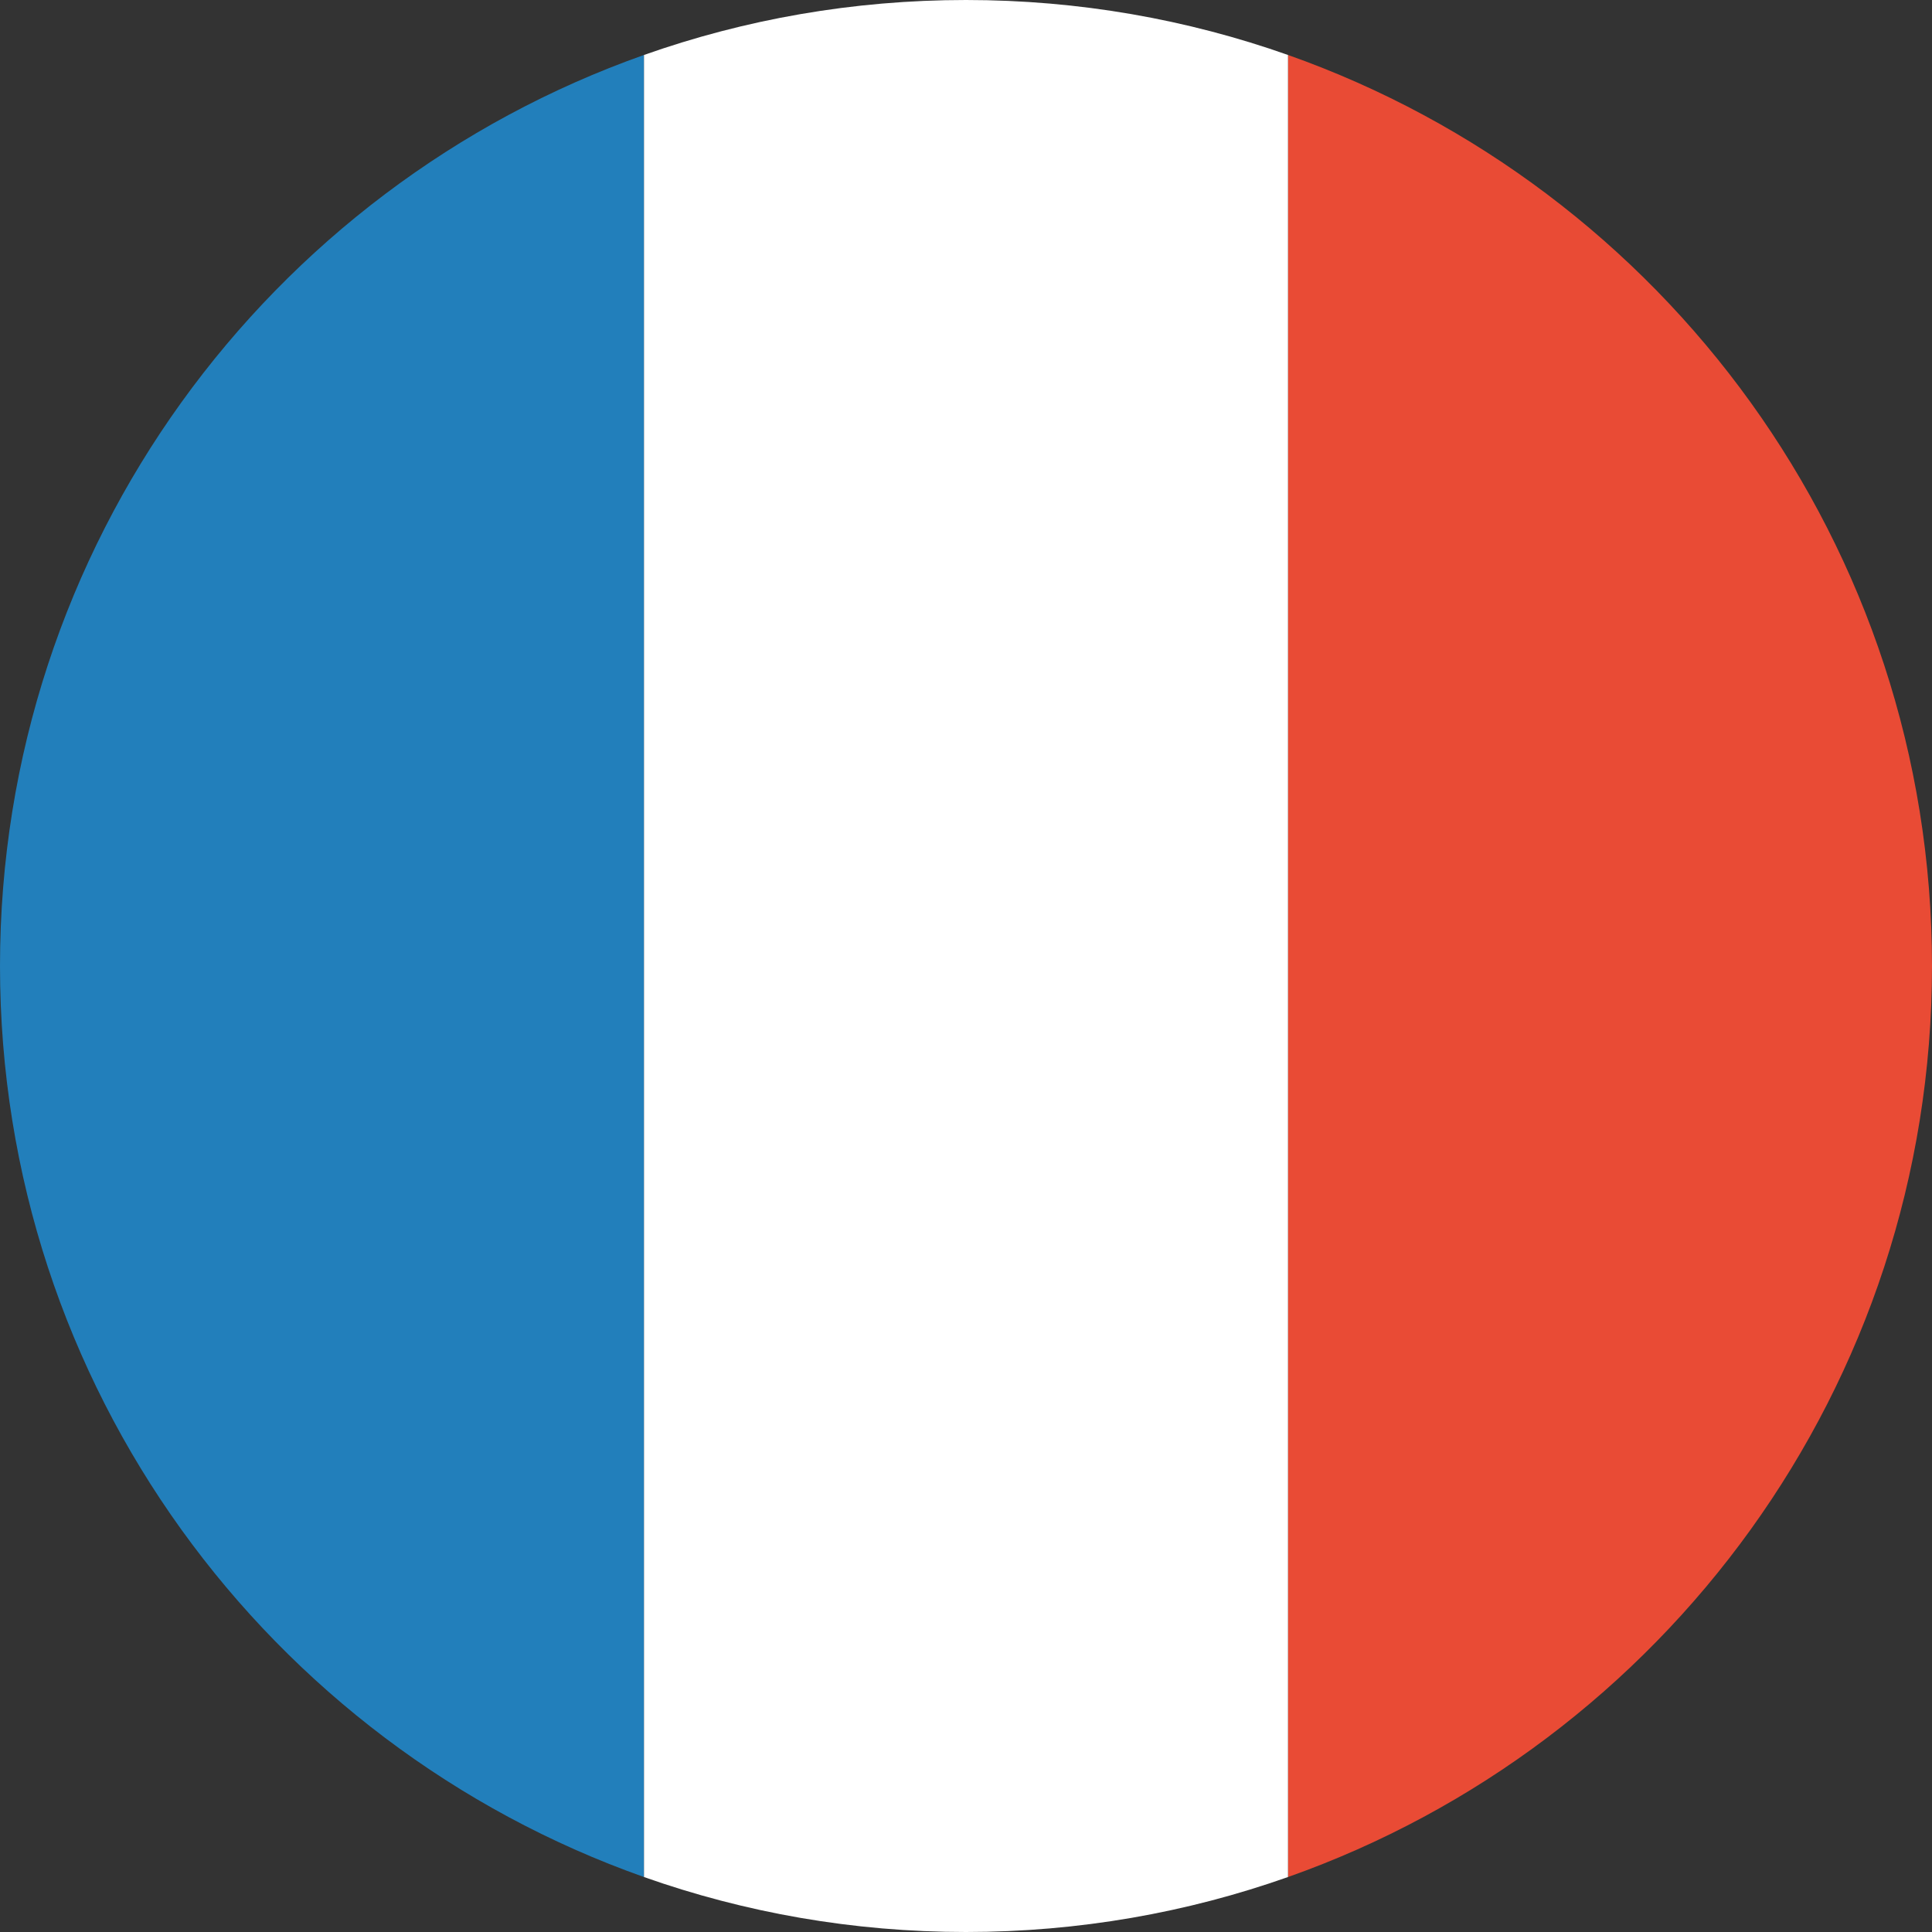 <svg width="180" height="180" viewBox="0 0 180 180" fill="none" xmlns="http://www.w3.org/2000/svg">
<rect x="0" y="0" width="180" height="180" fill="#333333" stroke="none"/>
<g clip-path="url(#clip0_35488_10417)">
<path fill-rule="evenodd" clip-rule="evenodd" d="M180 90C180 50.813 154.956 17.476 120 5.121L120 174.879C154.956 162.524 180 129.186 180 90Z" fill="#E94B35"/>
<path fill-rule="evenodd" clip-rule="evenodd" d="M0 90C0 129.186 25.044 162.524 60 174.879V5.121C25.044 17.476 0 50.813 0 90Z" fill="#227FBB"/>
<path fill-rule="evenodd" clip-rule="evenodd" d="M60 174.879C69.383 178.196 79.479 180 89.997 180C100.517 180 110.616 178.195 120 174.878V5.122C110.616 1.805 100.517 0 89.997 0C79.479 0 69.383 1.804 60 5.121L60 174.879Z" fill="white"/>
</g>
<defs>
<clipPath id="clip0_35488_10417">
<rect width="180" height="180" fill="white"/>
</clipPath>
</defs>
</svg>

